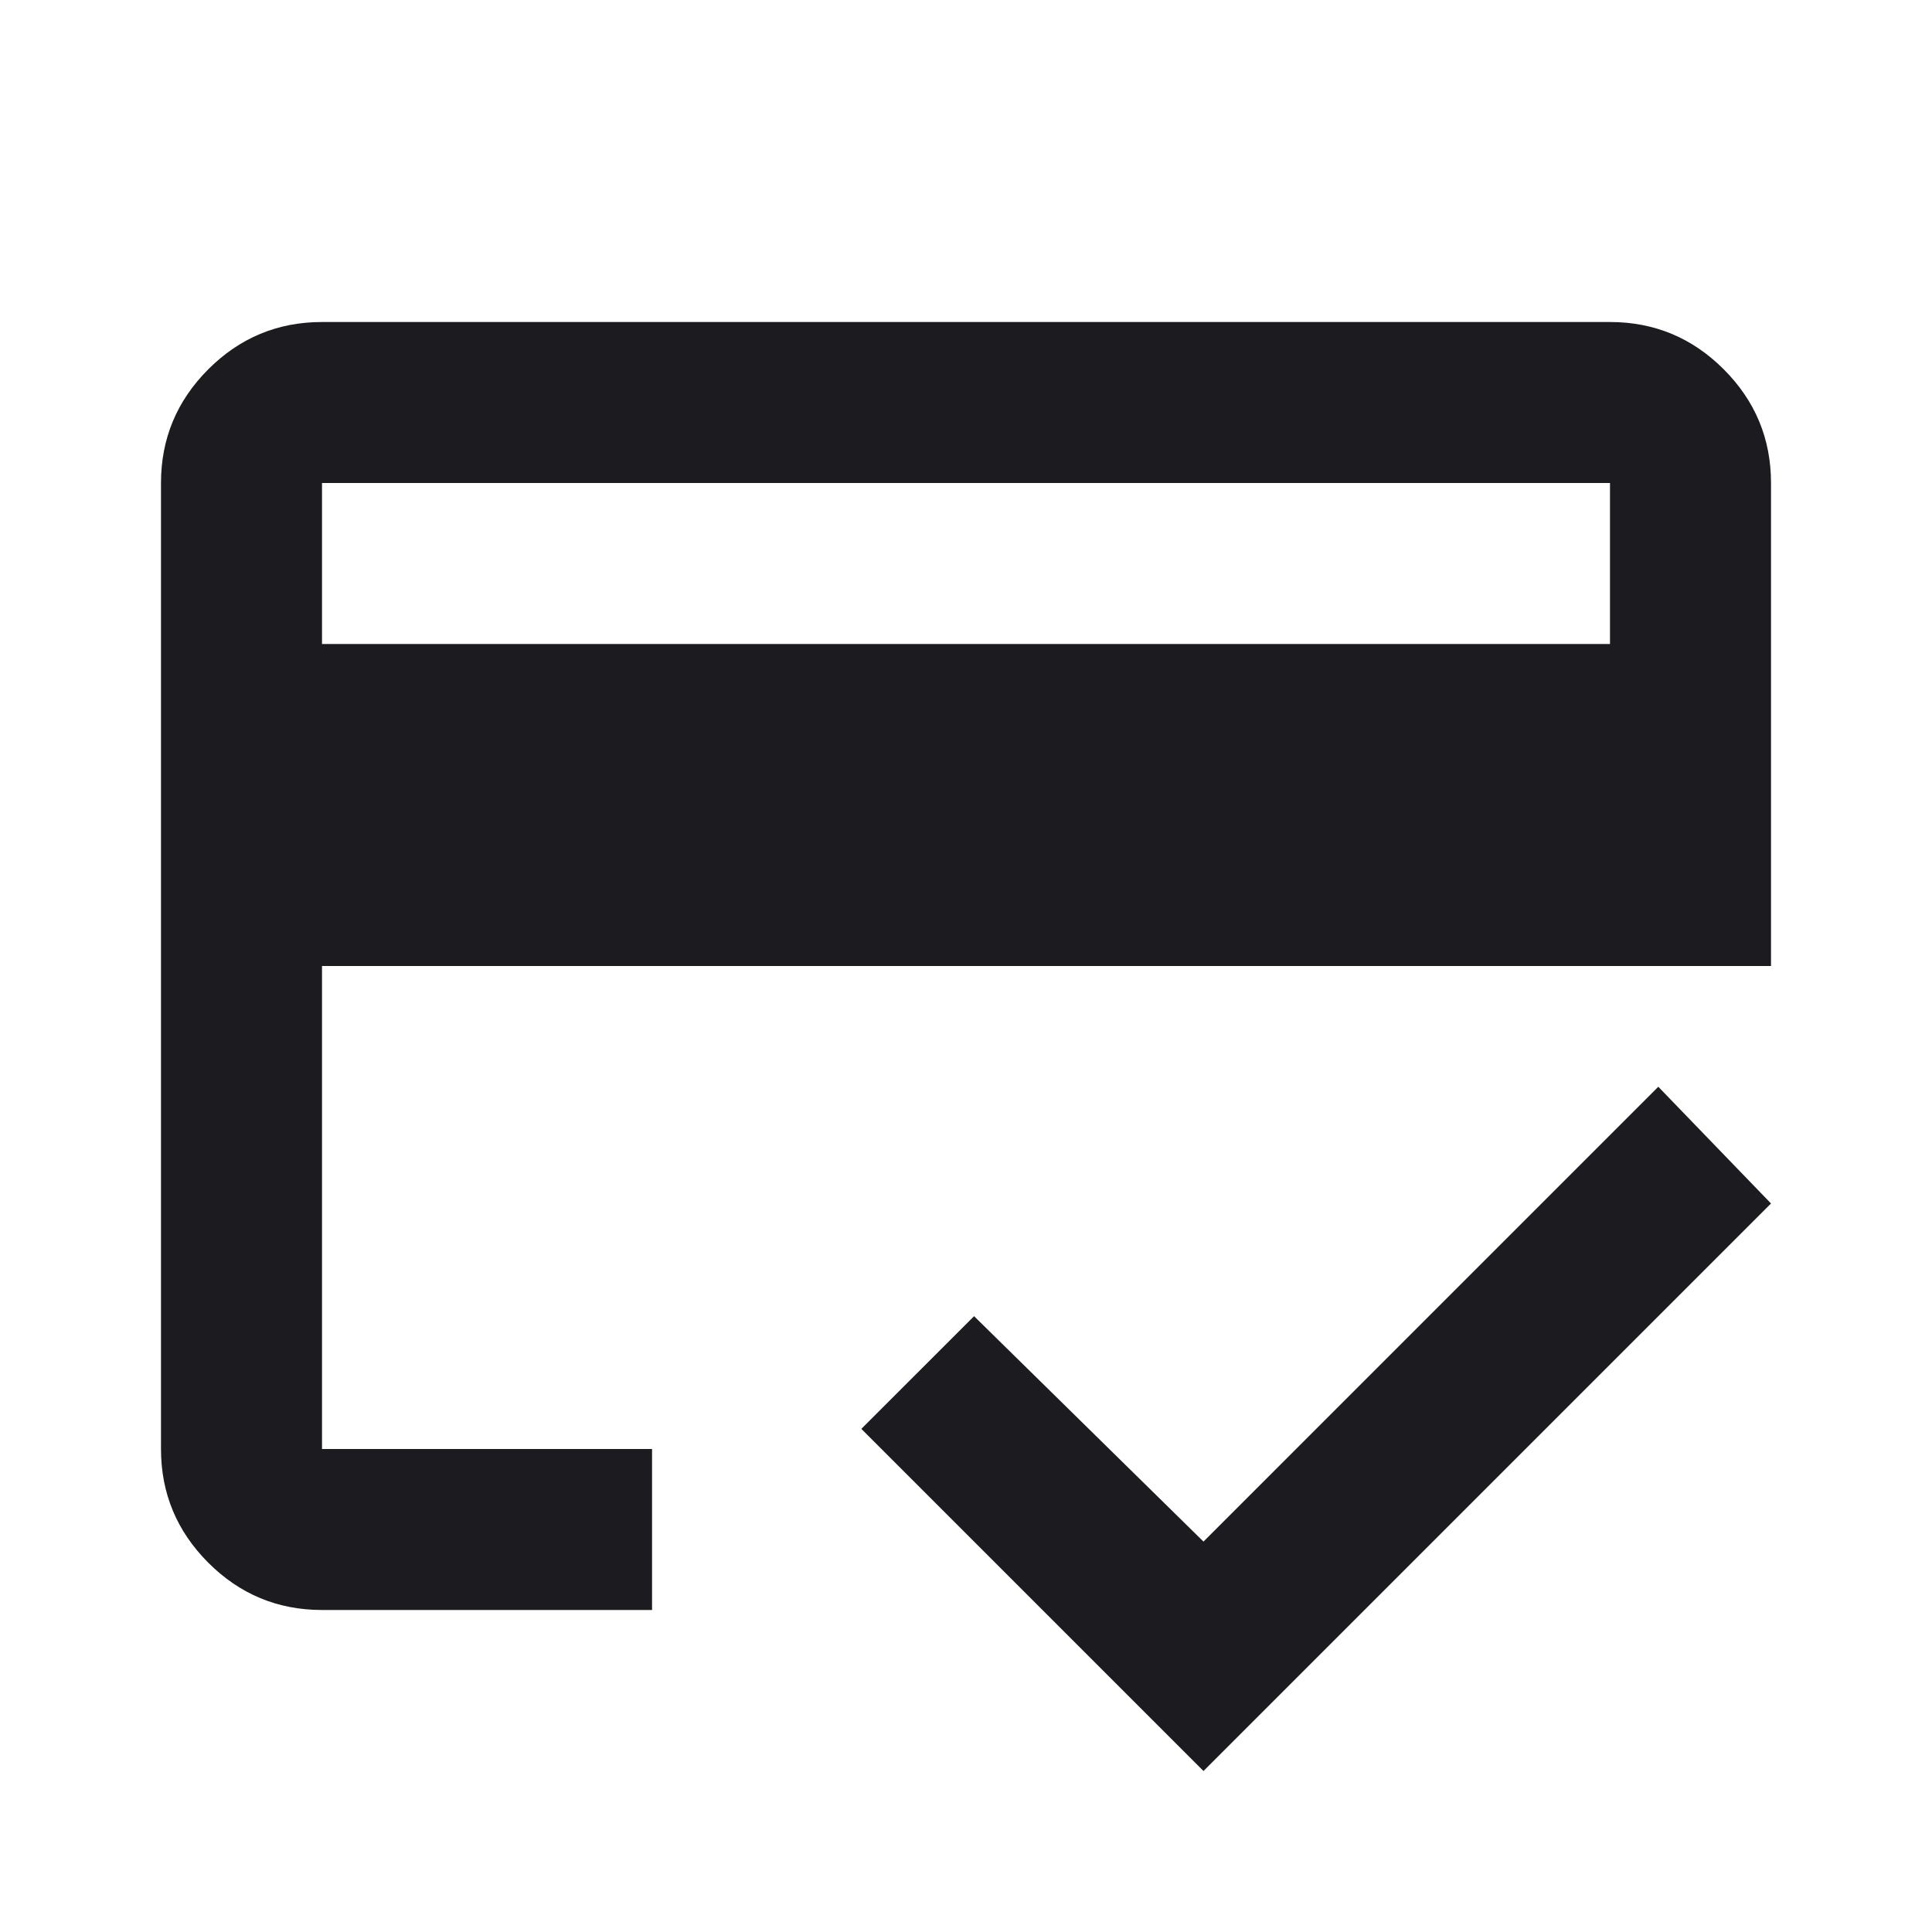 <svg width="64" height="64" viewBox="0 0 64 64" fill="none" xmlns="http://www.w3.org/2000/svg">
<mask id="mask0_74_358" style="mask-type:alpha" maskUnits="userSpaceOnUse" x="0" y="0" width="64" height="64">
<rect width="64" height="64" fill="#D9D9D9"/>
</mask>
<g mask="url(#mask0_74_358)">
<path d="M10.667 21.333H53.333V16H10.667V21.333ZM5.333 16C5.333 14.533 5.856 13.278 6.9 12.233C7.944 11.189 9.2 10.667 10.667 10.667H53.333C54.8 10.667 56.056 11.189 57.1 12.233C58.144 13.278 58.667 14.533 58.667 16V32H10.667V48H21.6V53.333H10.667C9.2 53.333 7.944 52.811 6.9 51.767C5.856 50.722 5.333 49.467 5.333 48V16ZM39.867 58.667L28.533 47.333L32.267 43.6L39.867 51.067L54.933 36L58.667 39.867L39.867 58.667ZM10.667 16V48V36V43.533V16Z" fill="#1C1B1F"/>
</g>
</svg>
